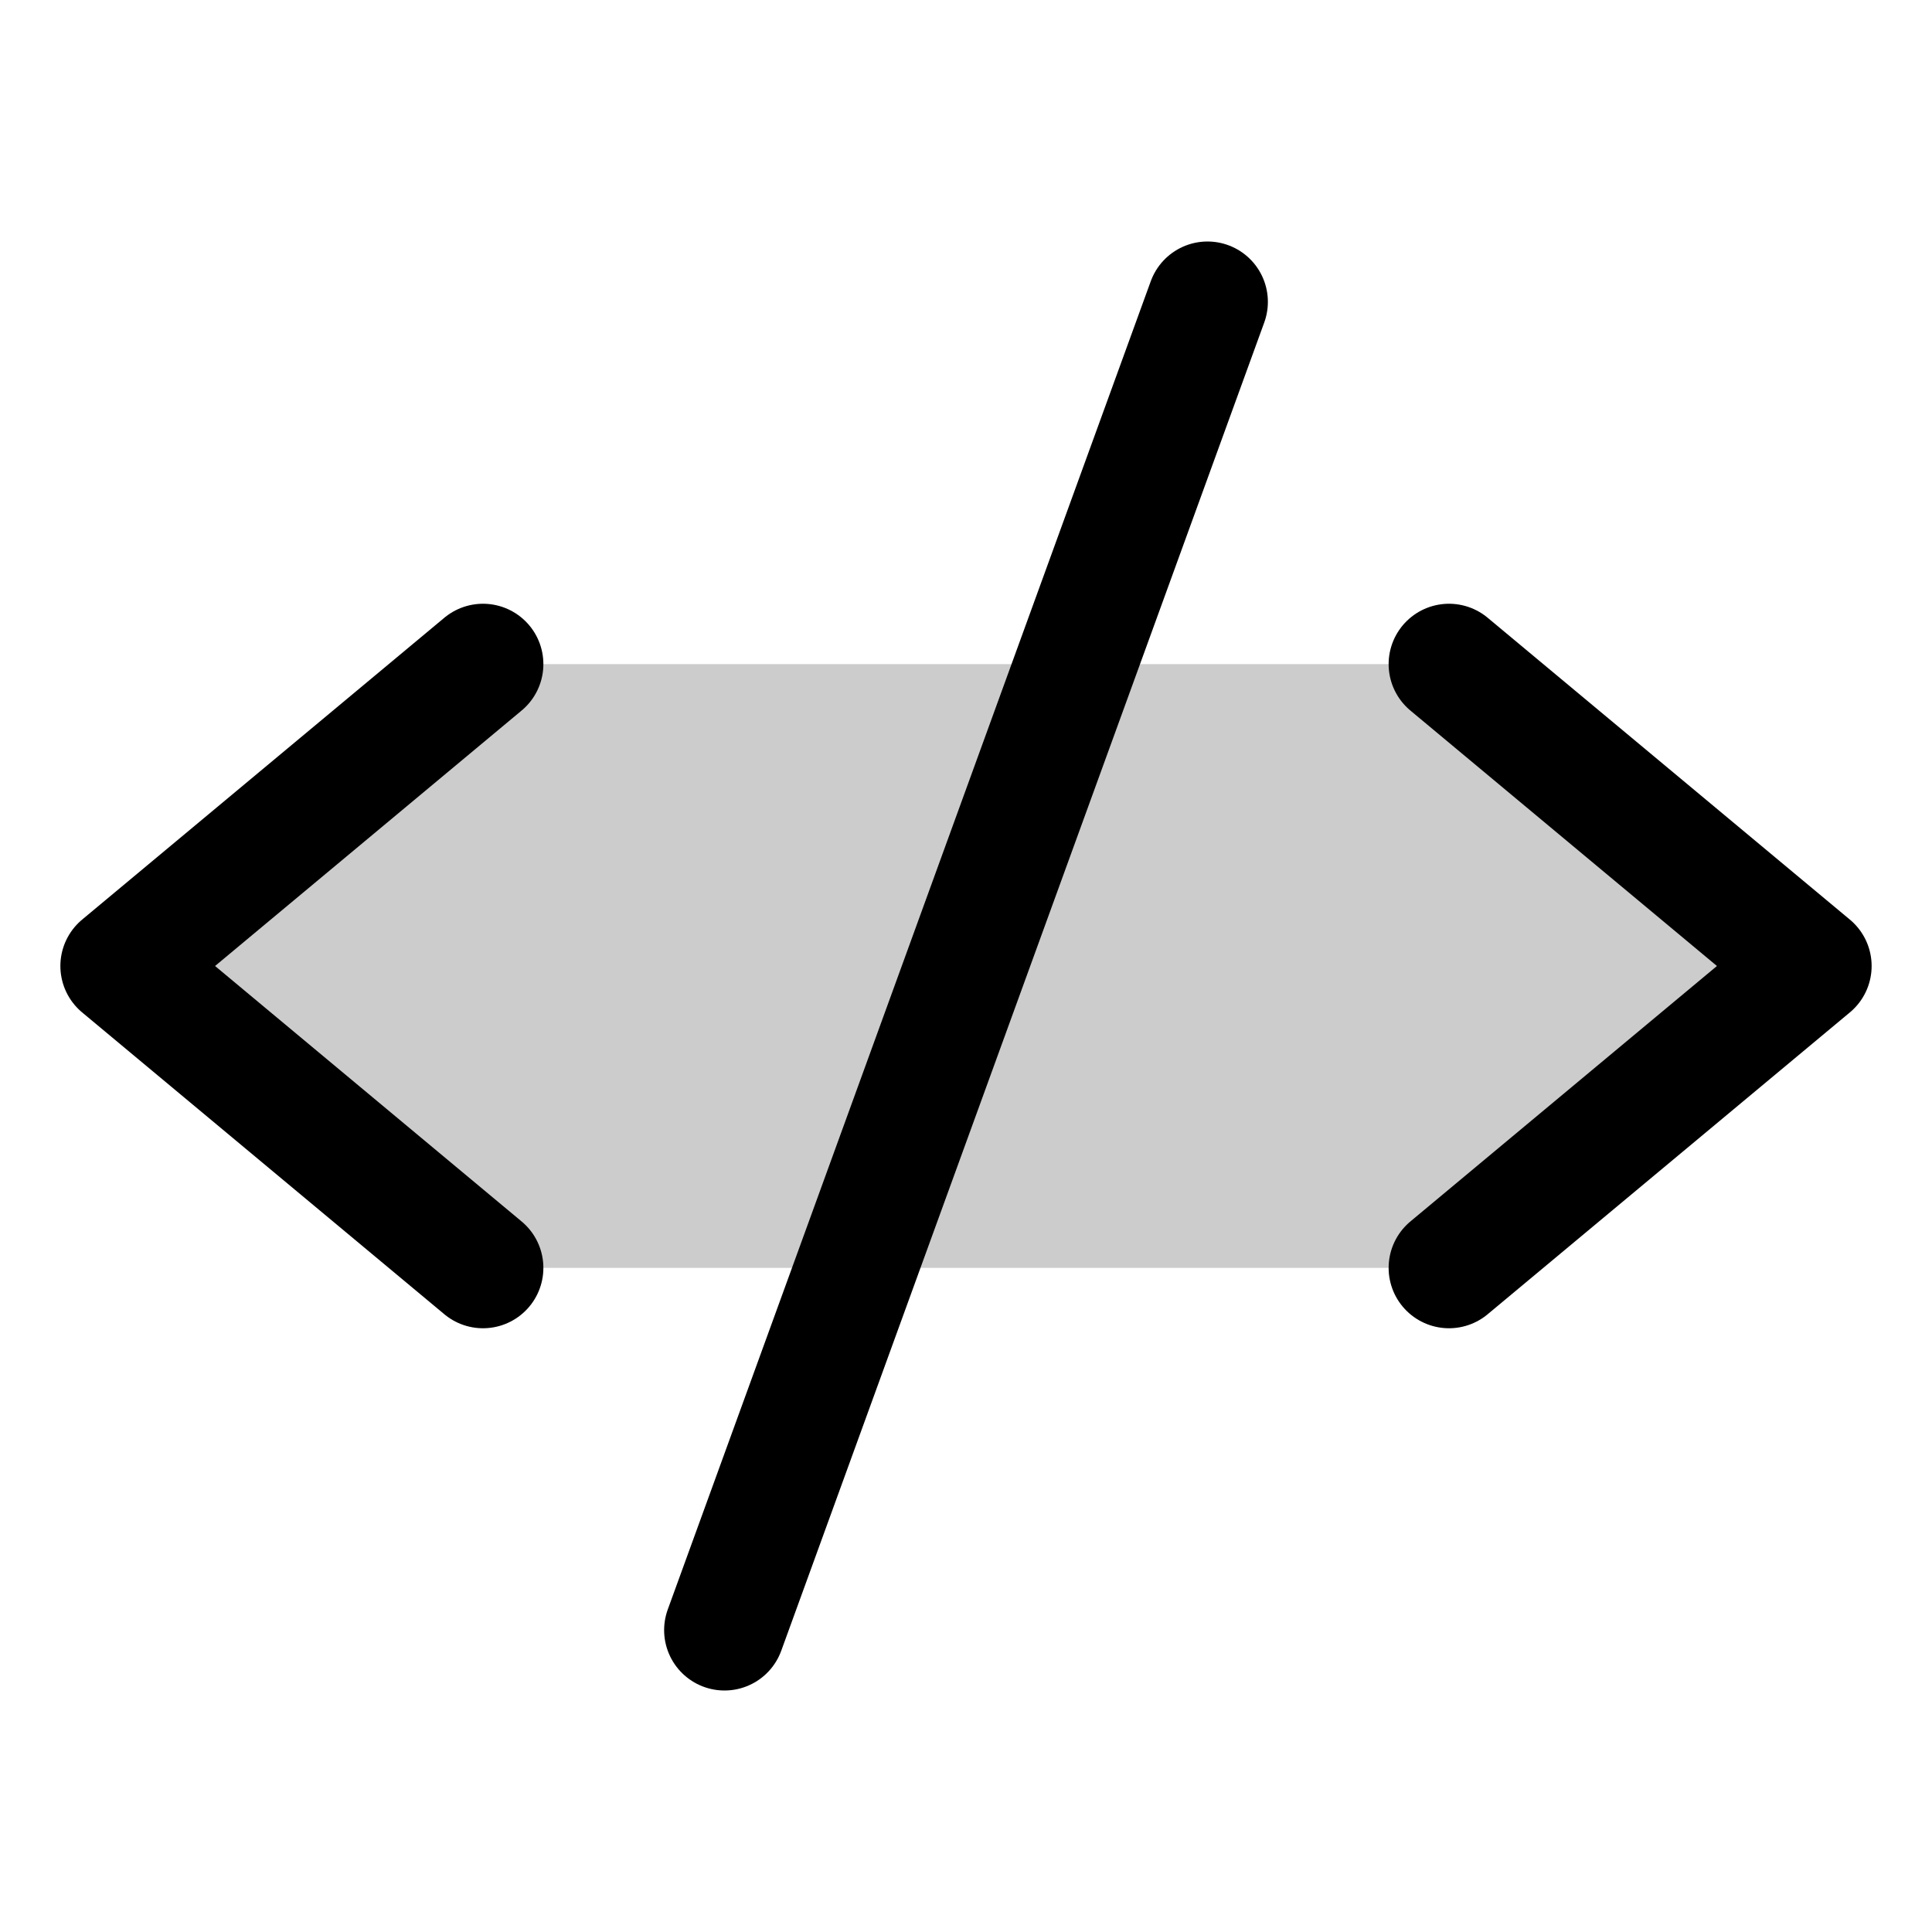 <?xml version="1.0" encoding="UTF-8"?>
<svg xmlns="http://www.w3.org/2000/svg" viewBox="0 0 256 256">
  <rect width="256" height="256" fill="none"></rect>
  <polygon points="192 168 240 128 192 88 64 88 16 128 64 168 192 168" opacity="0.2"></polygon>
  <polyline points="64 88 16 128 64 168" fill="none" stroke="currentColor" stroke-linecap="round" stroke-linejoin="round" stroke-width="16"></polyline>
  <polyline points="192 88 240 128 192 168" fill="none" stroke="currentColor" stroke-linecap="round" stroke-linejoin="round" stroke-width="16"></polyline>
  <line x1="160" y1="40" x2="96" y2="216" fill="none" stroke="currentColor" stroke-linecap="round" stroke-linejoin="round" stroke-width="16"></line>
</svg>

